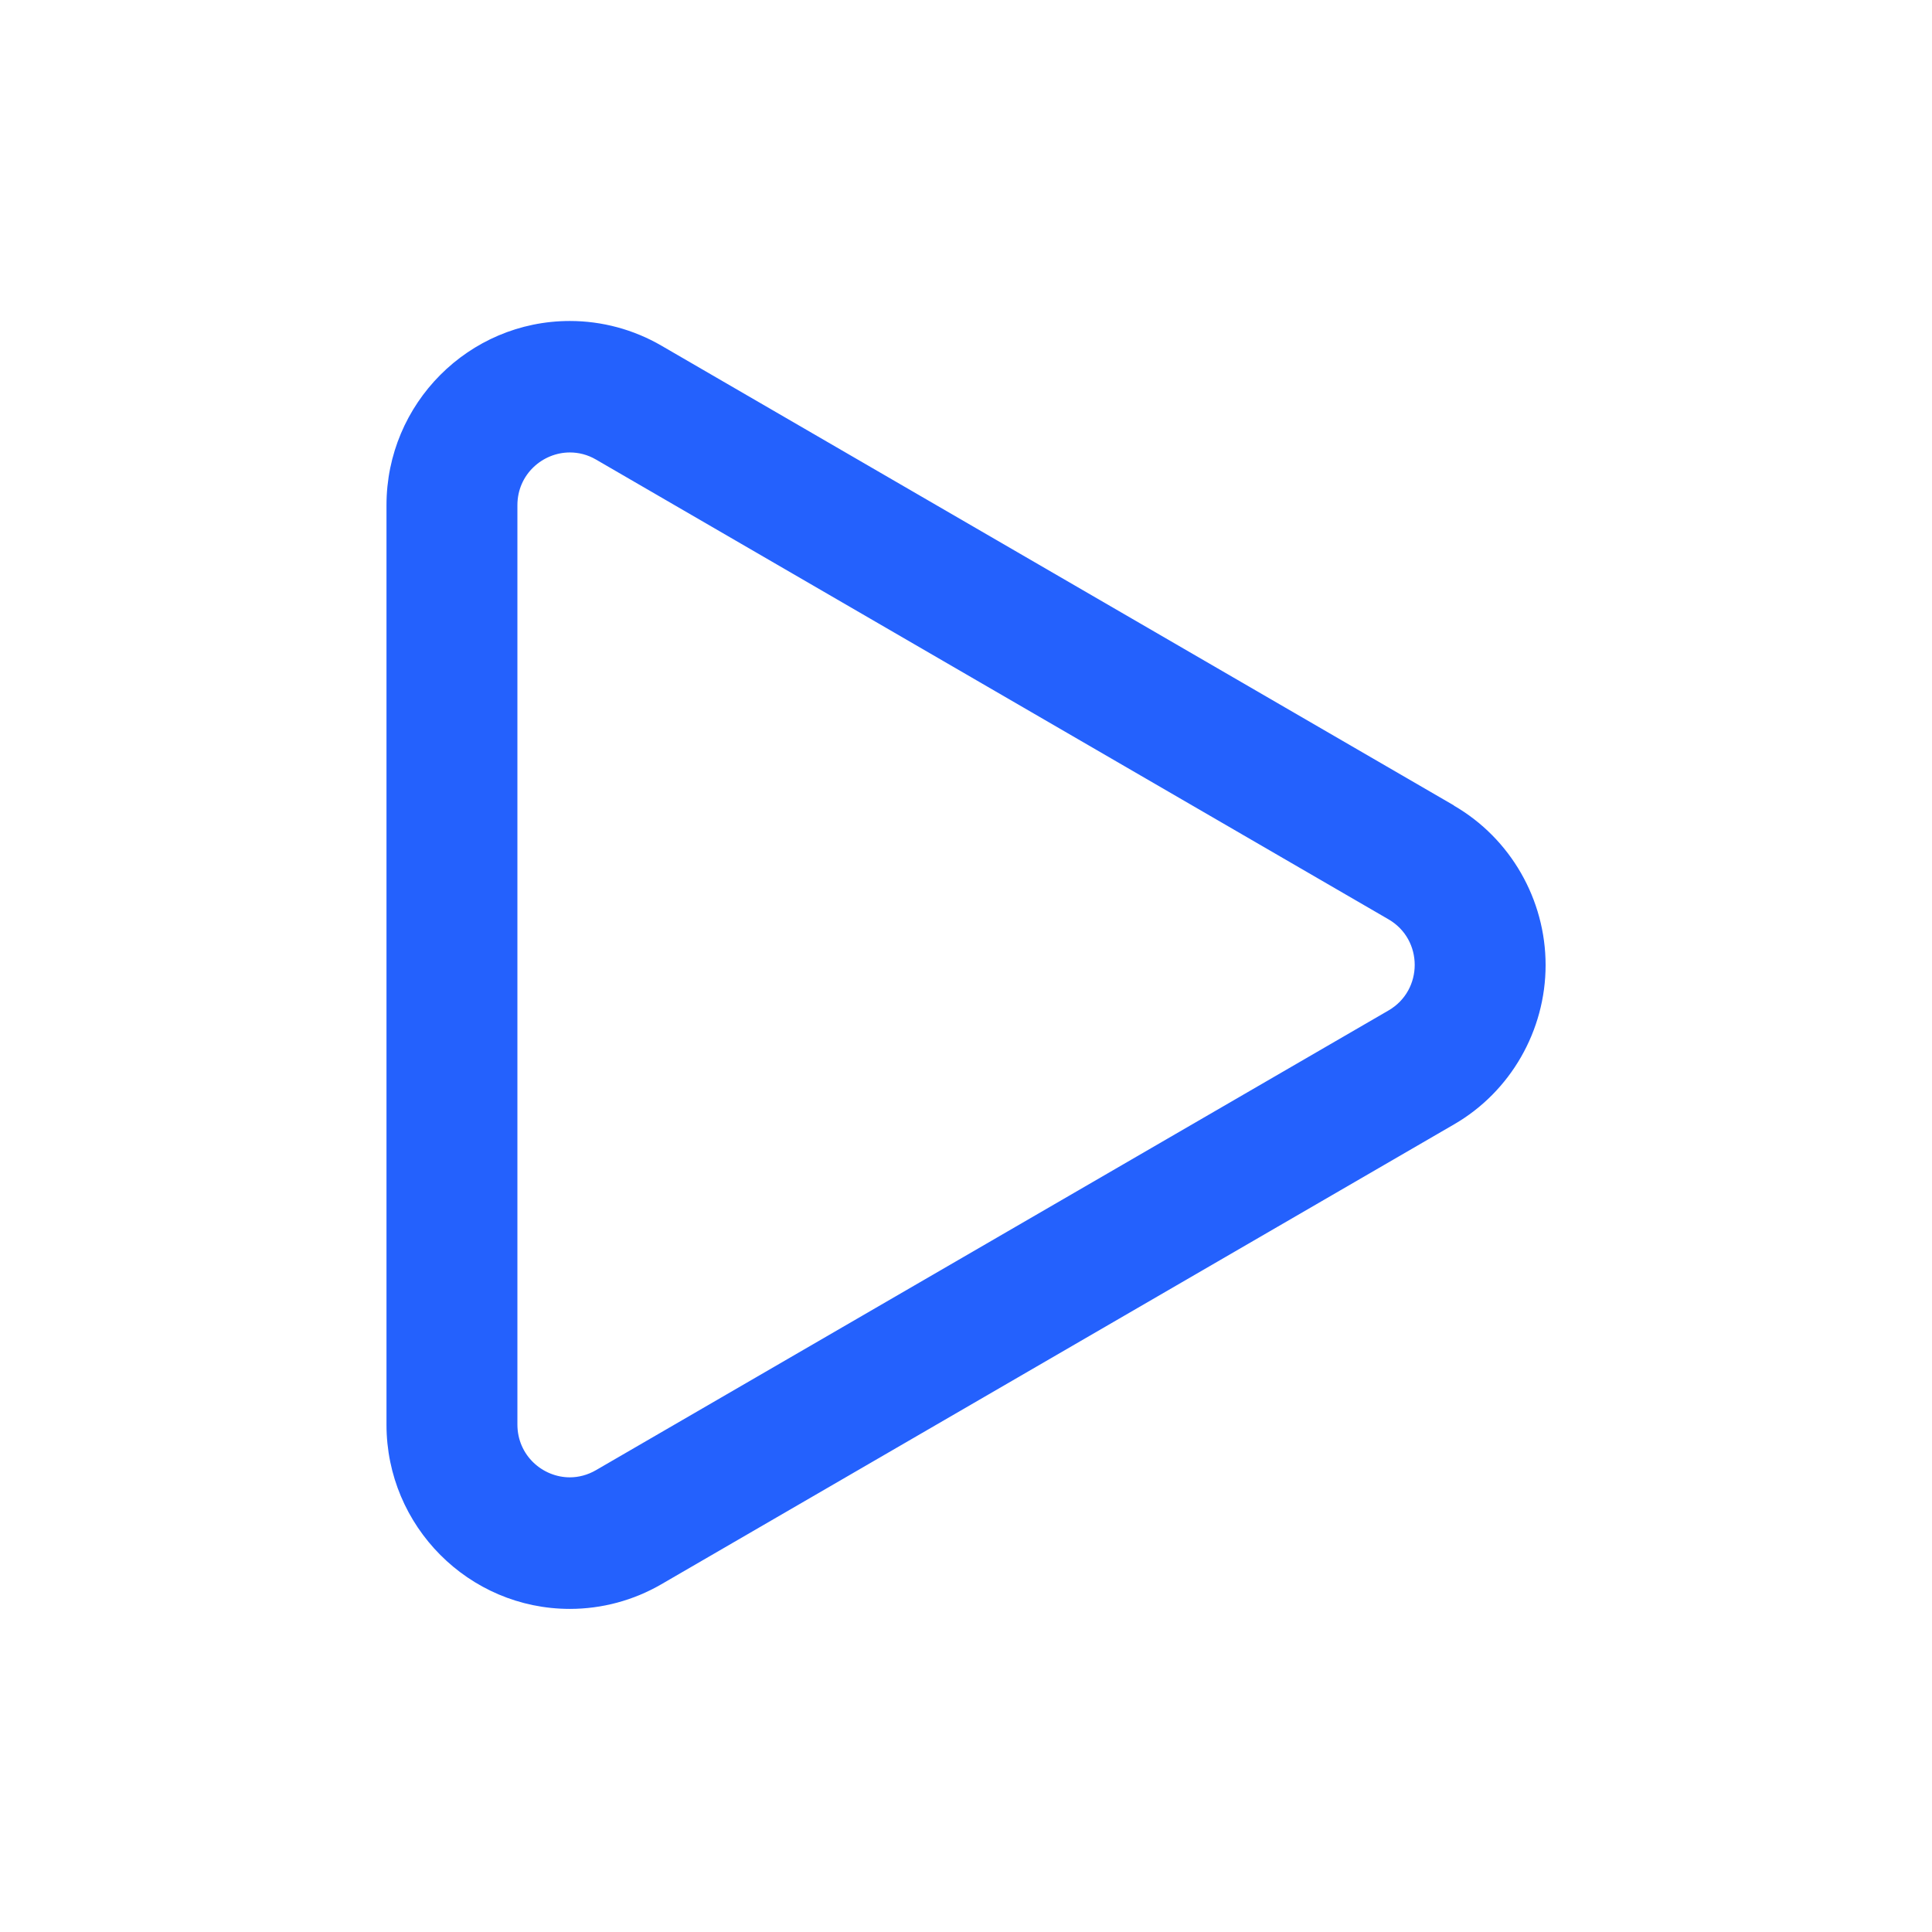 <svg width="21" height="21" viewBox="0 0 21 21" fill="none" xmlns="http://www.w3.org/2000/svg">
<path d="M15.804 8.755L7.189 3.757C6.886 3.581 6.542 3.489 6.194 3.489C5.095 3.489 4.201 4.386 4.201 5.491V15.486C4.201 16.589 5.095 17.488 6.194 17.488C6.542 17.488 6.886 17.396 7.189 17.22L15.804 12.222C16.419 11.867 16.8 11.202 16.8 10.49C16.8 9.778 16.419 9.113 15.804 8.757V8.755ZM15.093 10.983L6.478 15.98C6.387 16.033 6.288 16.058 6.194 16.058C5.897 16.058 5.624 15.819 5.624 15.484V5.491C5.624 5.157 5.897 4.918 6.194 4.918C6.29 4.918 6.387 4.942 6.478 4.995L15.093 9.993C15.472 10.213 15.472 10.763 15.093 10.983Z" fill="#2461FD"/>
</svg>

